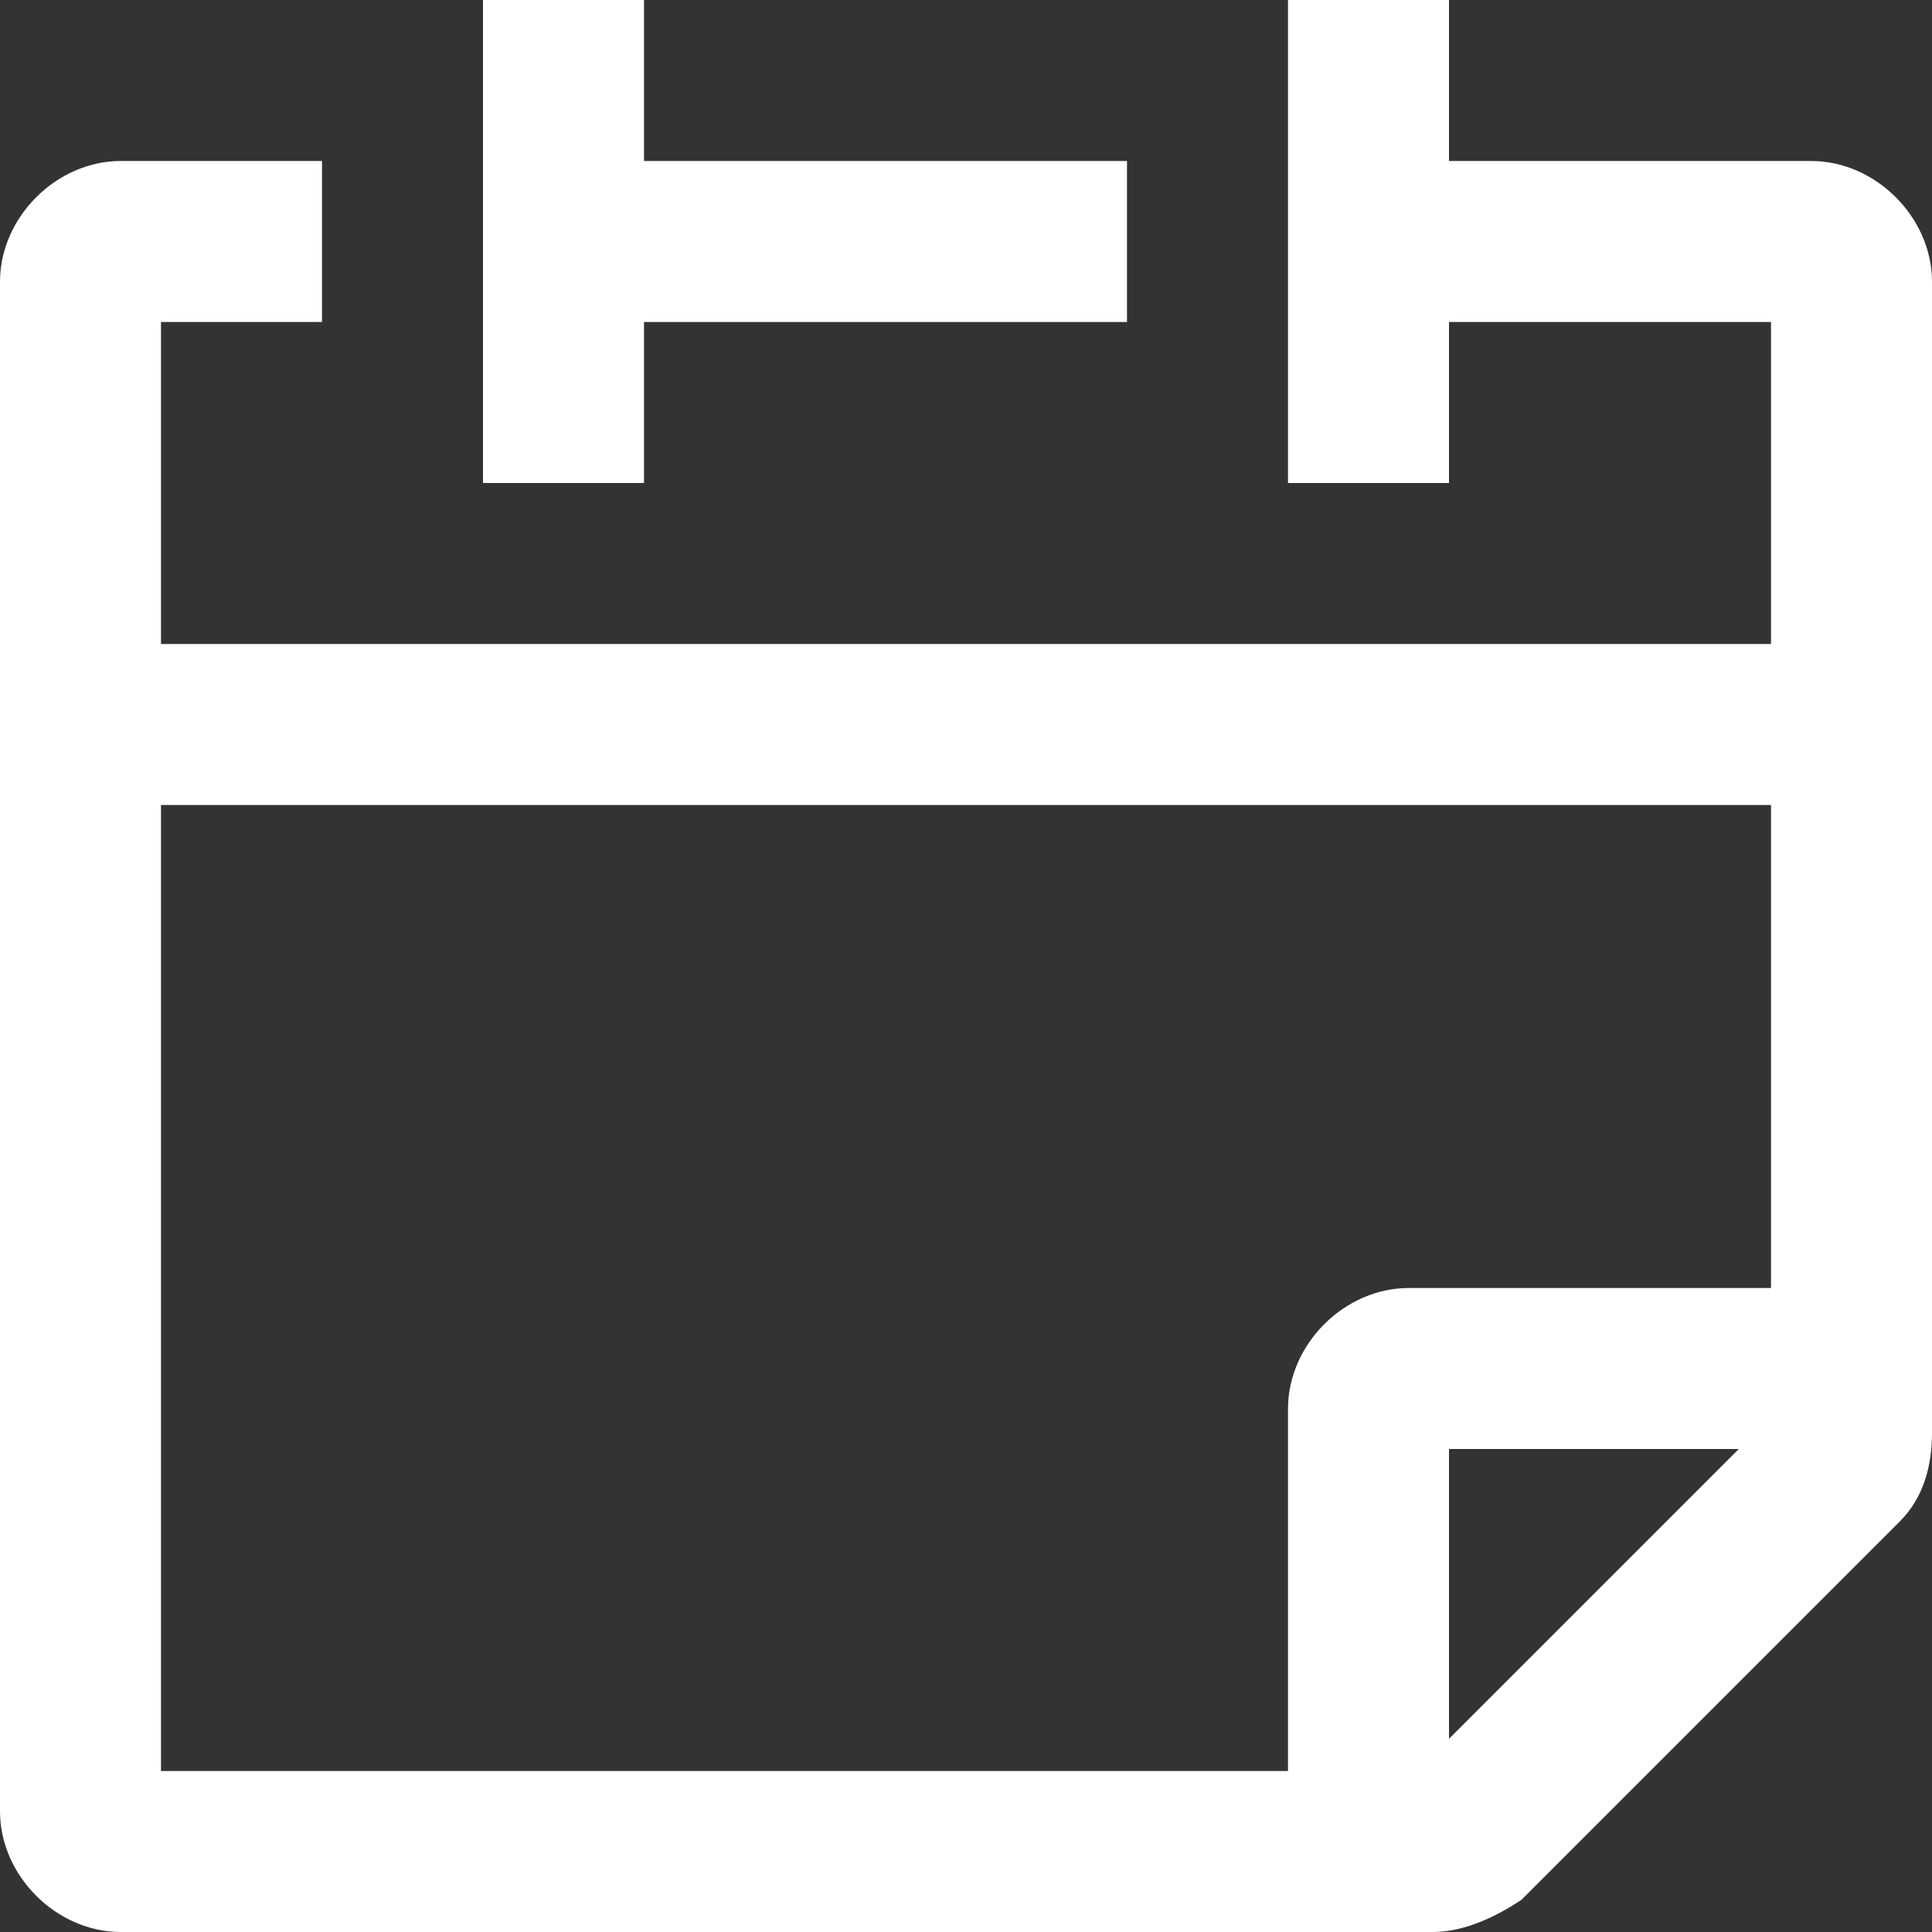 <svg width="24" height="24" viewBox="0 0 24 24" fill="none" xmlns="http://www.w3.org/2000/svg">
<rect x="0" y="0" width="24" height="24" fill="#333333" stroke="none"/>
<path d="M22.5 2H18V0H16V6H18V4H22V8H2V4H4V2H1.5C0.7 2 0 2.7 0 3.5V22.5C0 23.3 0.7 24 1.5 24H17.8C18.2 24 18.6 23.8 18.9 23.6L23.6 18.9C23.9 18.6 24 18.2 24 17.8V3.5C24 2.7 23.3 2 22.5 2ZM2 10H22V16H17.5C16.7 16 16 16.7 16 17.5V22H2V10ZM18 21.6V18H21.6L18 21.6Z" fill="white"/>
<path d="M8 4H14V2H8V0H6V6H8V4Z" fill="white"/>
</svg>
